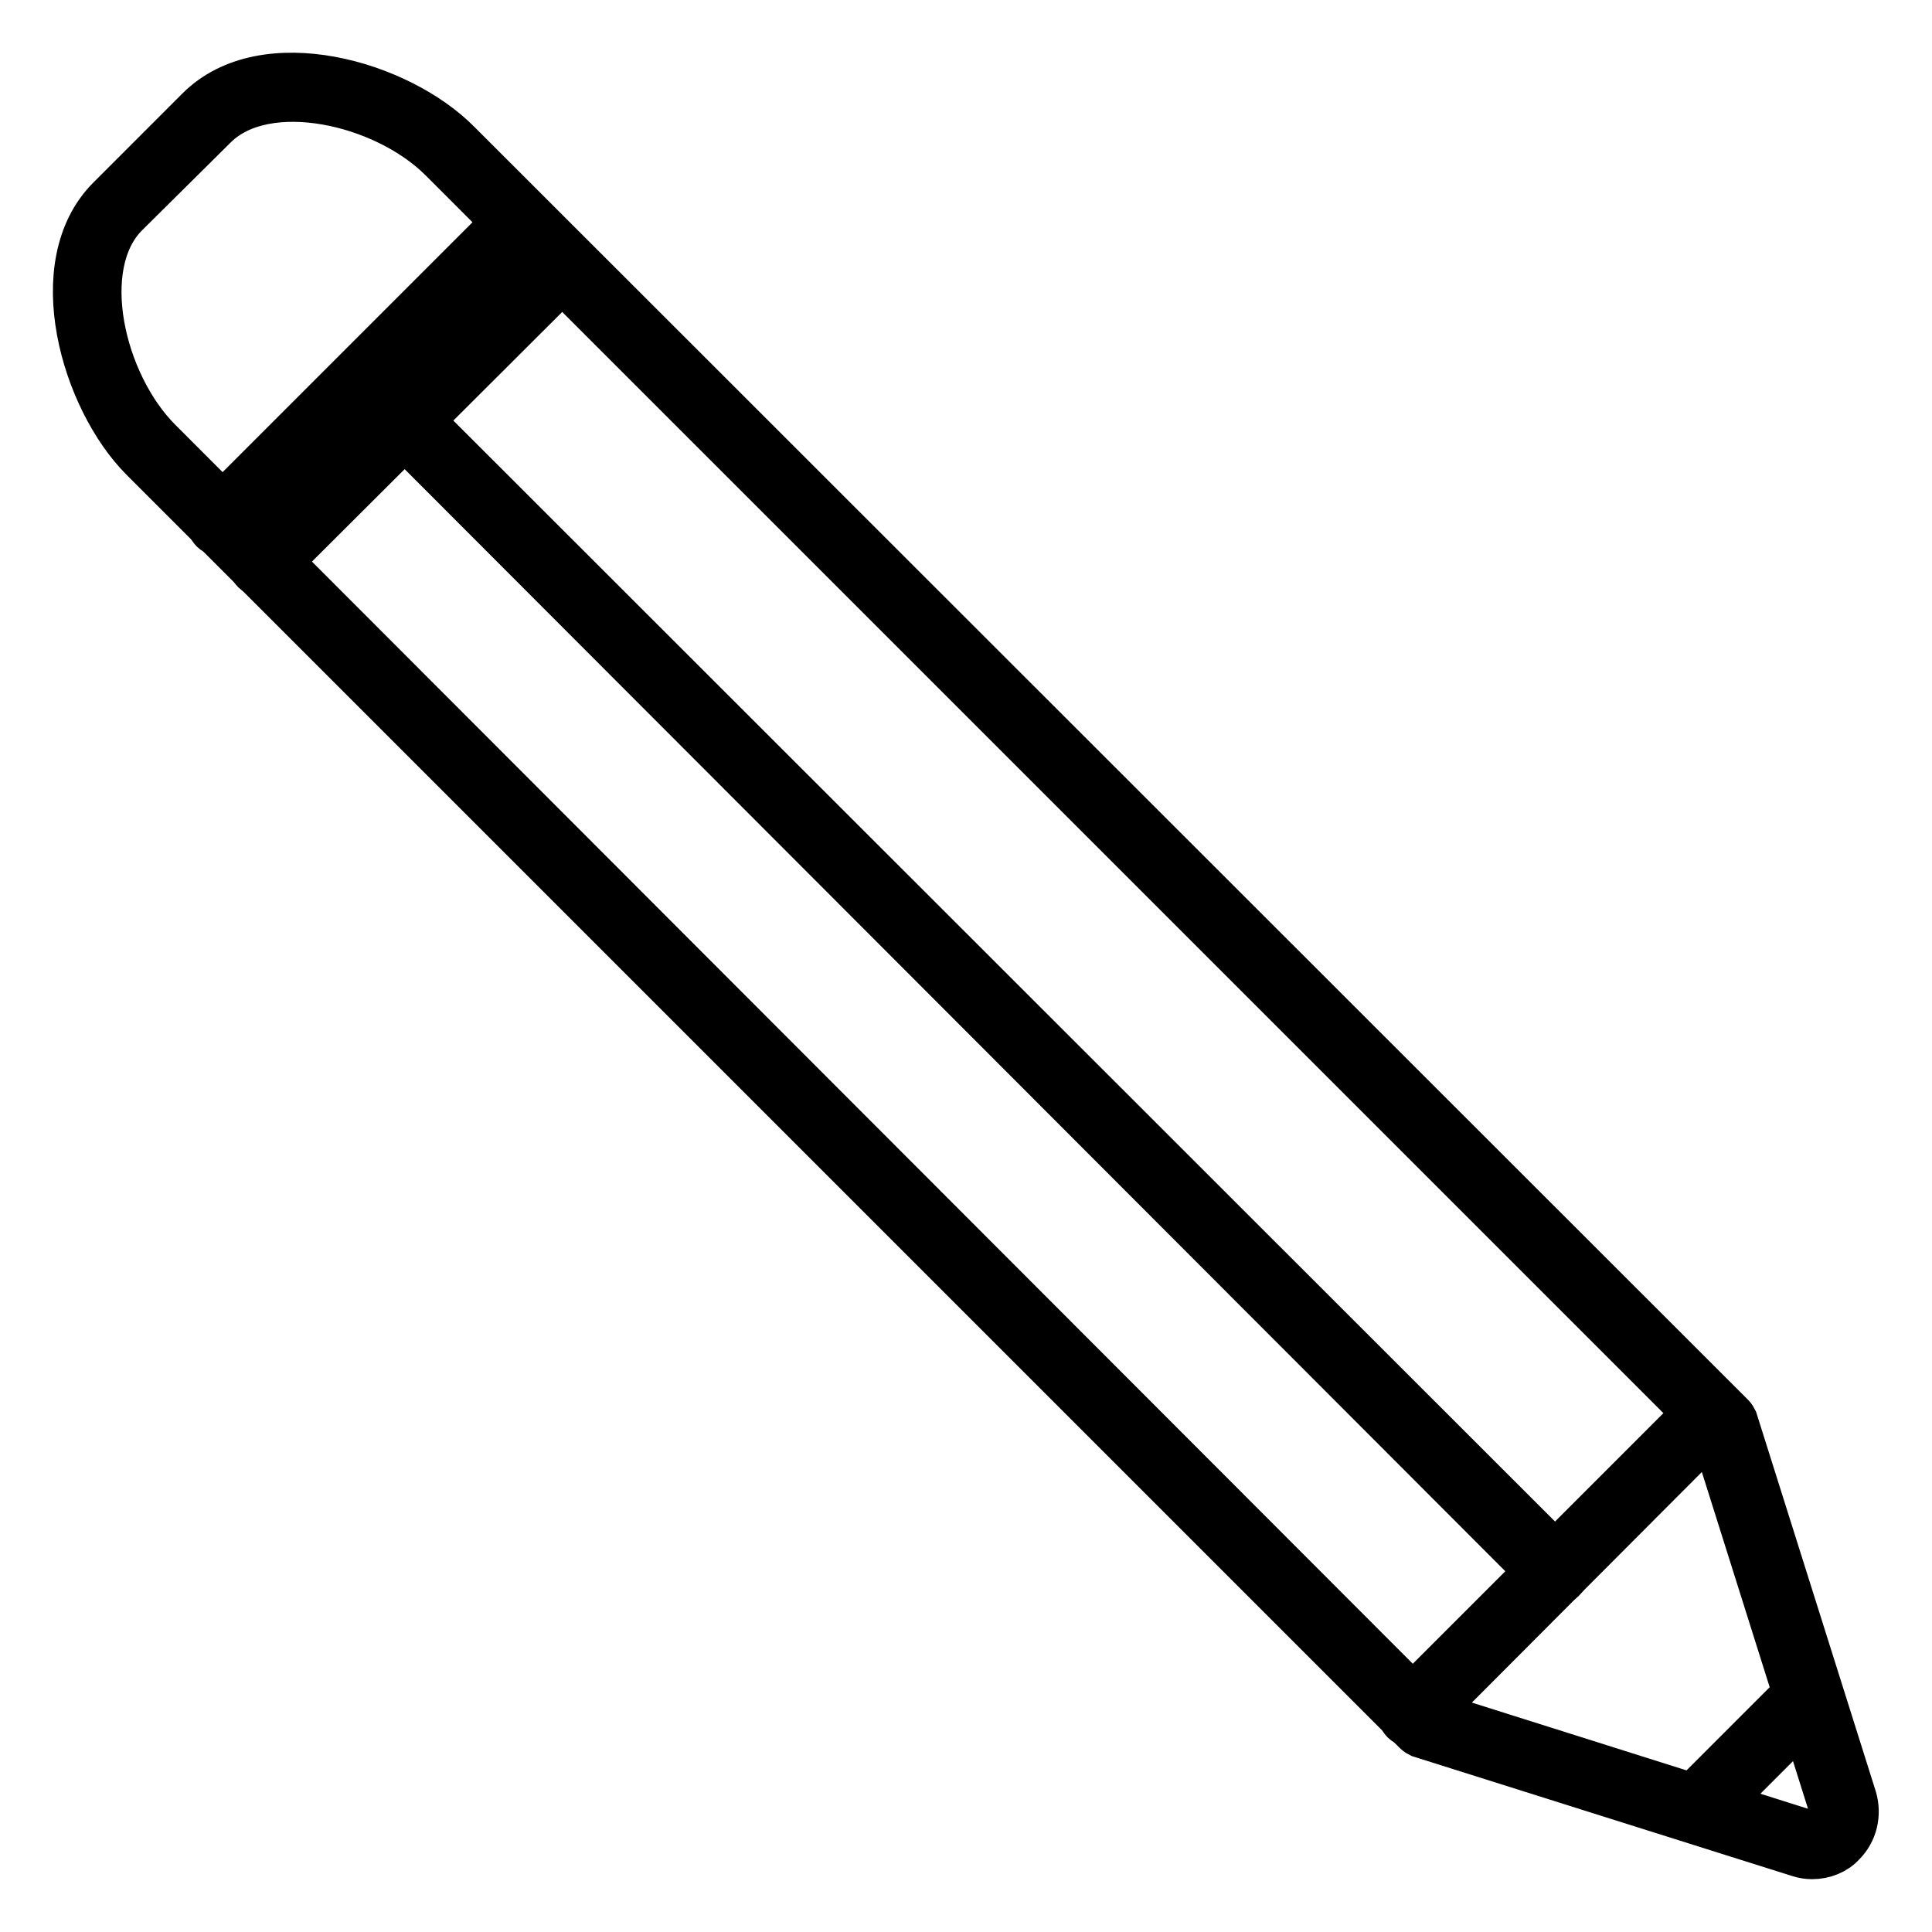 <?xml version="1.0" encoding="utf-8"?>
<!-- Svg Vector Icons : http://www.onlinewebfonts.com/icon -->
<!DOCTYPE svg PUBLIC "-//W3C//DTD SVG 1.1//EN" "http://www.w3.org/Graphics/SVG/1.1/DTD/svg11.dtd">
<svg version="1.1" xmlns="http://www.w3.org/2000/svg" xmlns:xlink="http://www.w3.org/1999/xlink" x="0px" y="0px" viewBox="0 0 256 256" enable-background="new 0 0 256 256" xml:space="preserve">
<g> <path stroke-width="6" fill-opacity="0" stroke="#000000"  d="M240.1,246c-0.6,0-1.2-0.1-1.8-0.3l-50.1-15.8c-0.2-0.1-0.4-0.2-0.6-0.4L18.9,60.8 C11.1,53,5.8,35,14.5,26.3l11.8-11.8C35,5.8,52.9,11,60.7,18.9l168.8,168.7c0.2,0.2,0.3,0.4,0.4,0.6l15.8,50.1 c0.6,2.1,0.1,4.4-1.5,6C243.2,245.4,241.7,246,240.1,246L240.1,246z M189.5,227l49.7,15.7c1,0.3,2,0.1,2.8-0.6 c0.7-0.7,1-1.8,0.6-2.8l-15.7-49.8L58.5,21.1c-7.6-7.6-23.2-11.1-30-4.4L16.7,28.4c-6.8,6.8-3.2,22.4,4.4,30L189.5,227z"/> <path stroke-width="6" fill-opacity="0" stroke="#000000"  d="M34.9,76.1c-0.4,0-0.9-0.1-1.2-0.4c-0.6-0.6-0.6-1.6,0-2.2l39.6-39.6c0.6-0.6,1.6-0.6,2.2,0 c0.6,0.6,0.6,1.6,0,2.2L35.9,75.6C35.6,76,35.2,76.1,34.9,76.1z M29.4,70.7c-0.4,0-0.9-0.1-1.2-0.4c-0.6-0.6-0.6-1.6,0-2.2 l39.6-39.6c0.6-0.6,1.6-0.6,2.2,0c0.6,0.6,0.6,1.6,0,2.2L30.5,70.3C30.3,70.6,29.9,70.7,29.4,70.7z M187.2,228.5 c-0.4,0-0.9-0.1-1.2-0.4c-0.6-0.6-0.6-1.6,0-2.2l39.7-39.7c0.6-0.6,1.6-0.6,2.2,0c0.6,0.6,0.6,1.6,0,2.2L188.4,228 C188.1,228.4,187.6,228.5,187.2,228.5z M226,240.1c-0.4,0-0.9-0.1-1.2-0.4c-0.6-0.6-0.6-1.6,0-2.2l12.5-12.5c0.6-0.6,1.6-0.6,2.2,0 s0.6,1.6,0,2.2L227,239.7C226.8,239.9,226.4,240.1,226,240.1z"/> <path stroke-width="6" fill-opacity="0" stroke="#000000"  d="M206,209.7c-0.4,0-0.9-0.1-1.2-0.4L52.5,56.8c-0.6-0.6-0.6-1.6,0-2.2c0.6-0.6,1.6-0.6,2.2,0L207.2,207 c0.6,0.6,0.6,1.6,0,2.2C206.9,209.6,206.4,209.7,206,209.7L206,209.7z"/></g>
</svg>